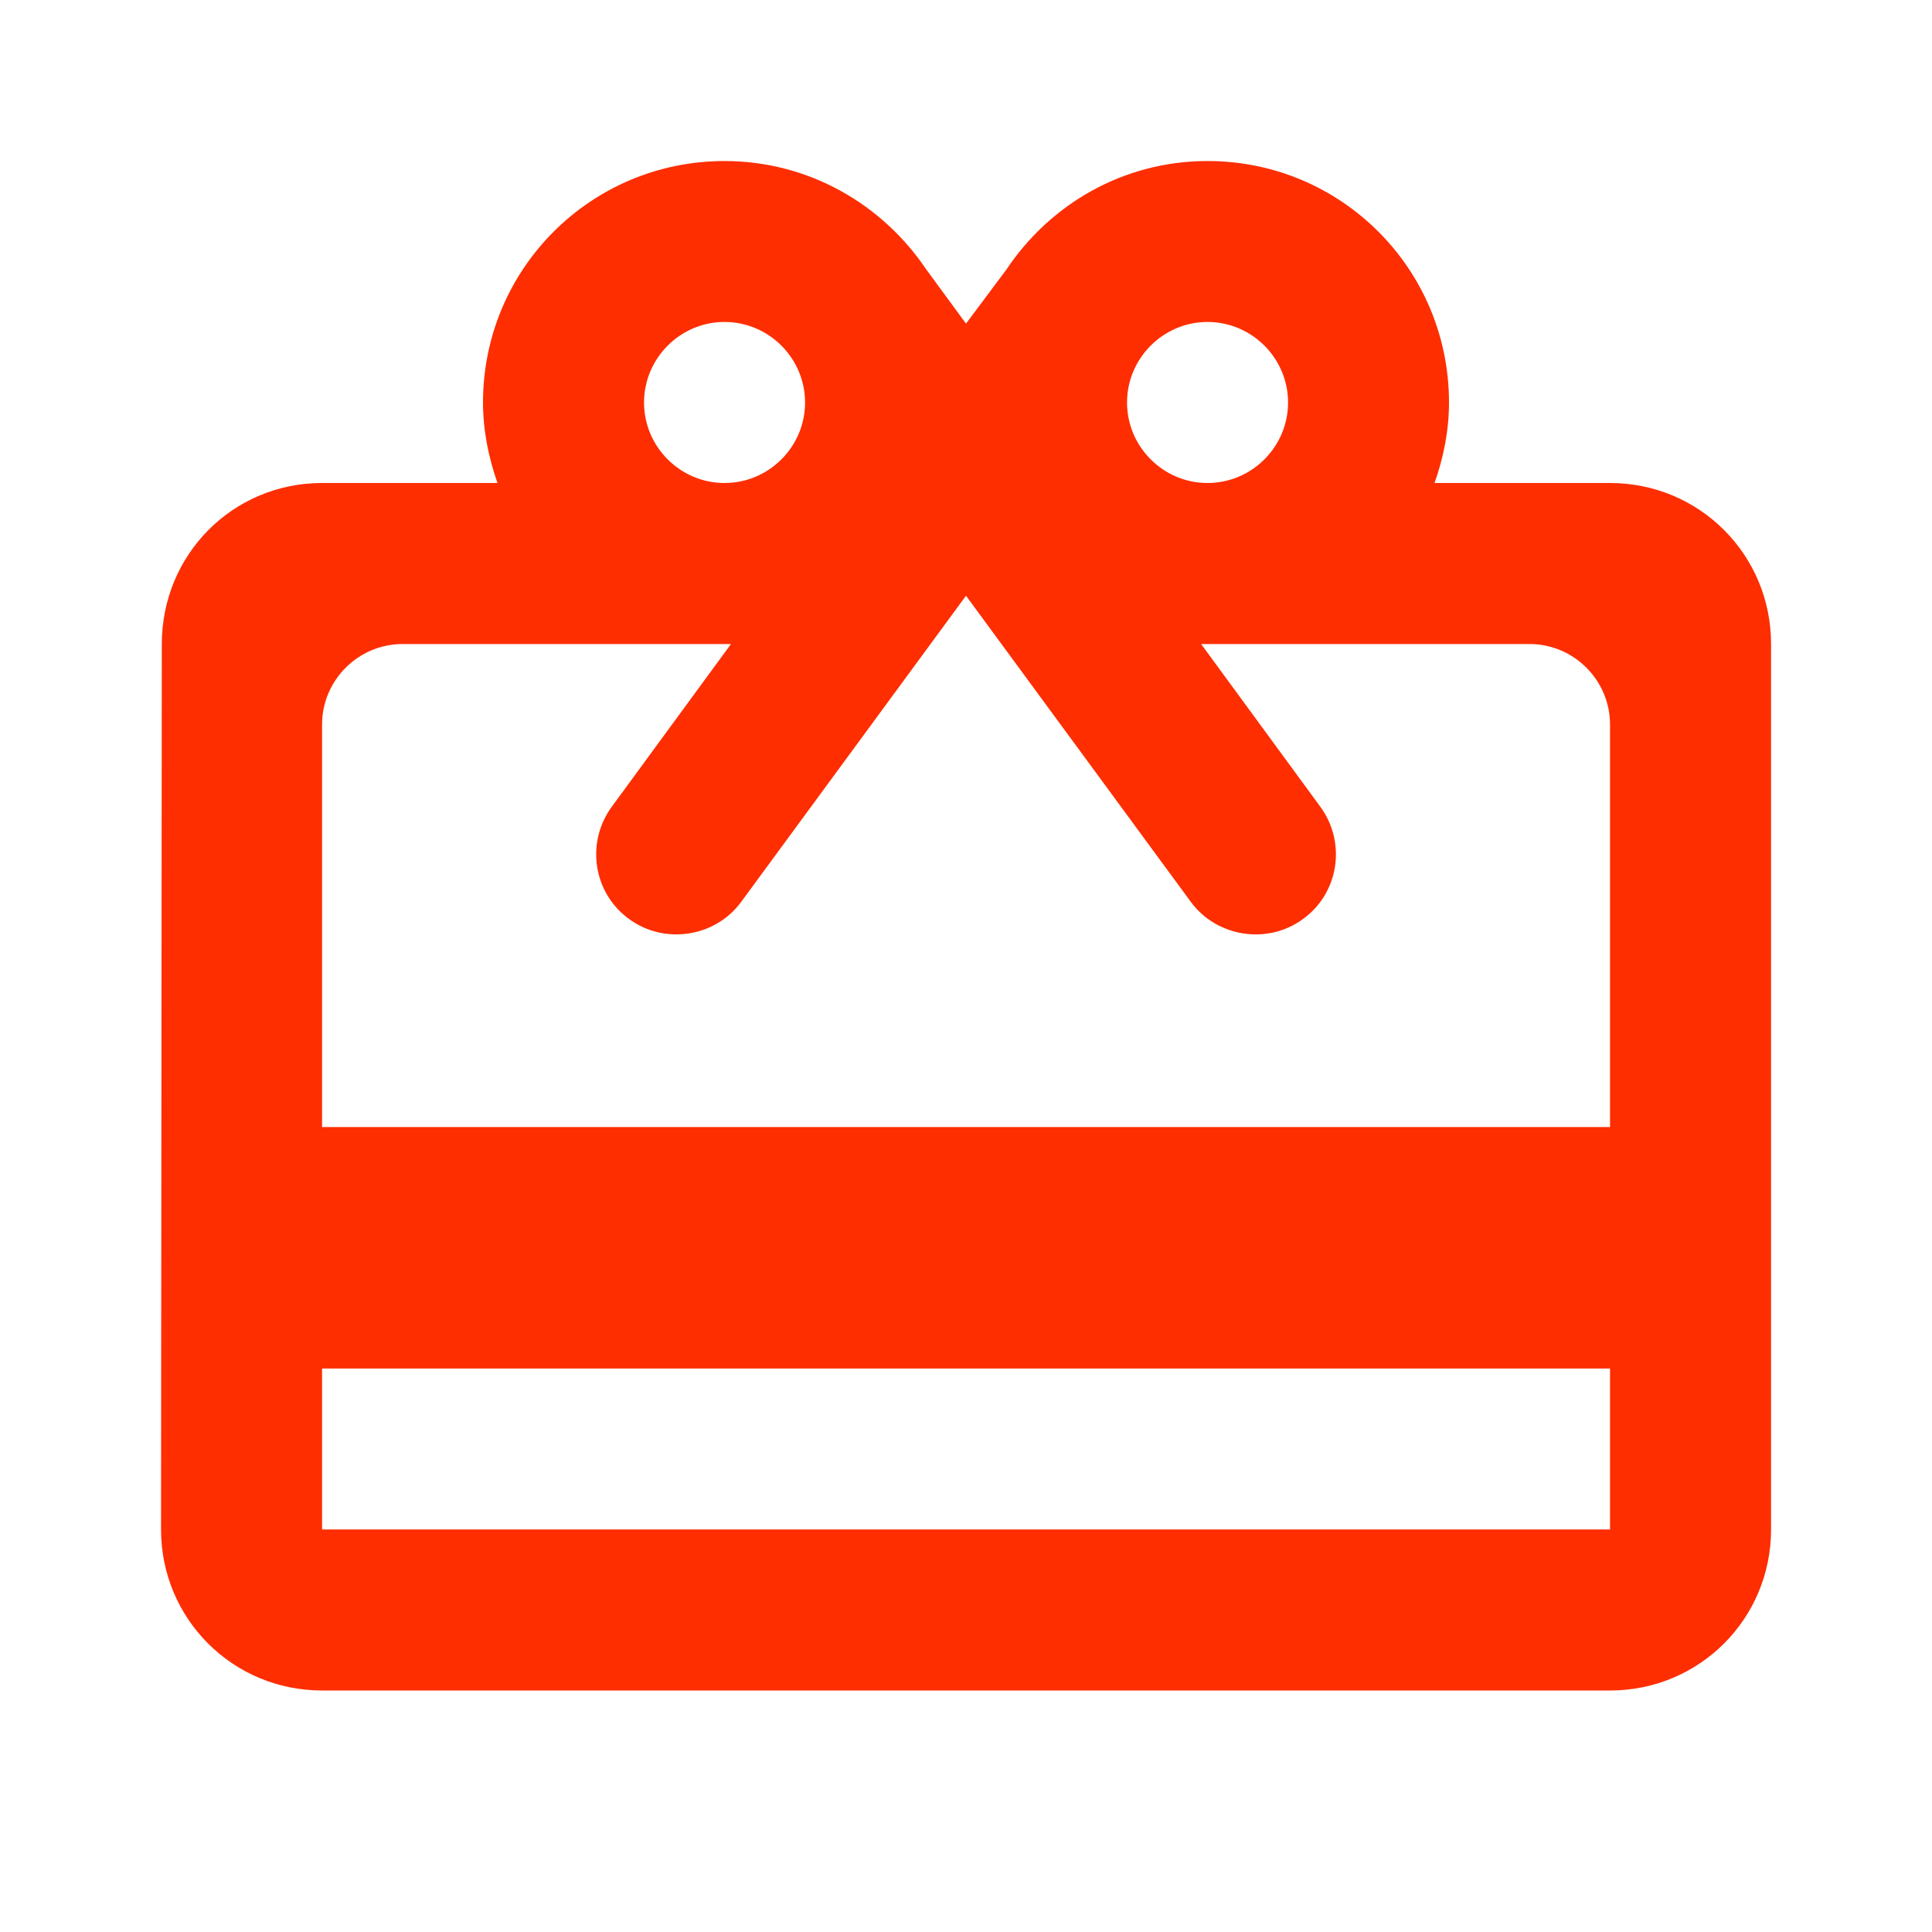 <svg width="20" height="20" viewBox="0 0 20 20" fill="none" xmlns="http://www.w3.org/2000/svg">
<g clip-path="url(#clip0_976_41286)">
<path d="M16.667 5H14.85C14.942 4.742 15 4.458 15 4.167C15 2.783 13.884 1.667 12.5 1.667C11.625 1.667 10.867 2.117 10.417 2.792L10 3.35L9.584 2.783C9.134 2.117 8.375 1.667 7.5 1.667C6.117 1.667 5 2.783 5 4.167C5 4.458 5.059 4.742 5.15 5H3.334C2.409 5 1.675 5.742 1.675 6.667L1.667 15.833C1.667 16.758 2.409 17.5 3.334 17.5H16.667C17.592 17.5 18.334 16.758 18.334 15.833V6.667C18.334 5.742 17.592 5 16.667 5ZM12.5 3.333C12.959 3.333 13.334 3.708 13.334 4.167C13.334 4.625 12.959 5 12.5 5C12.042 5 11.667 4.625 11.667 4.167C11.667 3.708 12.042 3.333 12.5 3.333ZM7.5 3.333C7.959 3.333 8.334 3.708 8.334 4.167C8.334 4.625 7.959 5 7.5 5C7.042 5 6.667 4.625 6.667 4.167C6.667 3.708 7.042 3.333 7.5 3.333ZM16.667 15.833H3.334V14.167H16.667V15.833ZM16.667 11.667H3.334V7.5C3.334 7.042 3.709 6.667 4.167 6.667H7.567L6.334 8.35C6.059 8.725 6.142 9.25 6.517 9.517C6.884 9.783 7.409 9.7 7.675 9.333L10 6.167L12.325 9.333C12.592 9.7 13.117 9.783 13.484 9.517C13.859 9.25 13.942 8.725 13.667 8.35L12.434 6.667H15.834C16.292 6.667 16.667 7.042 16.667 7.5V11.667Z" fill="#FE2E00"/>
</g>
<defs>
<clipPath id="clip0_976_41286">
<rect width="20" height="20" fill="white"/>
</clipPath>
</defs>
</svg>
